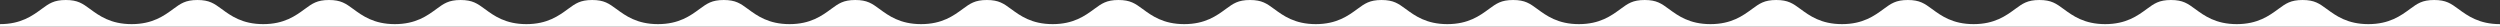 <svg xmlns="http://www.w3.org/2000/svg" width="1920" height="20.53" viewBox="0 0 1920 20.53">
  <rect x="0" y="0" width="1920" height="20.53" fill="#333333" stroke="none"/>
  <defs>
    <style>
      .cls-1 {
        fill: #fff;
        fill-rule: evenodd;
      }
    </style>
  </defs>
  <path id="frame02.svg" class="cls-1" d="M0,2652.52V2653c16.1,0,24.908-6.45,31.987-11.65,5.649-4.14,9.383-6.88,18.558-6.88s12.909,2.74,18.559,6.88c7.079,5.2,15.888,11.65,31.987,11.65s24.908-6.45,31.986-11.65c5.65-4.14,9.383-6.88,18.556-6.88s12.9,2.74,18.552,6.88c7.079,5.2,15.885,11.65,31.984,11.65s24.9-6.45,31.98-11.65c5.646-4.14,9.376-6.88,18.539-6.88s12.9,2.74,18.553,6.88c7.078,5.2,15.885,11.65,31.98,11.65s24.905-6.45,31.98-11.65c5.65-4.14,9.38-6.88,18.55-6.88s12.9,2.74,18.546,6.88c7.075,5.2,15.885,11.65,31.98,11.65s24.9-6.45,31.977-11.65c5.646-4.14,9.376-6.88,18.543-6.88s12.9,2.74,18.549,6.88c7.075,5.2,15.885,11.65,31.98,11.65s24.9-6.45,31.978-11.65c5.649-4.14,9.379-6.88,18.546-6.88s12.893,2.74,18.536,6.88c7.078,5.2,15.883,11.65,31.979,11.65s24.9-6.45,31.975-11.65c5.645-4.14,9.375-6.88,18.538-6.88s12.9,2.74,18.545,6.88c7.077,5.2,15.883,11.65,31.979,11.65s24.9-6.45,31.973-11.65c5.647-4.14,9.377-6.88,18.542-6.88s12.9,2.74,18.546,6.88c7.076,5.2,15.885,11.65,31.98,11.65s24.9-6.45,31.979-11.65c5.646-4.14,9.378-6.88,18.544-6.88s12.9,2.74,18.543,6.88c7.077,5.2,15.883,11.65,31.977,11.65s24.9-6.45,31.977-11.65c5.645-4.14,9.375-6.88,18.536-6.88s12.891,2.74,18.536,6.88c7.075,5.2,15.883,11.65,31.974,11.65s24.9-6.45,31.98-11.65c5.65-4.14,9.38-6.88,18.54-6.88s12.9,2.74,18.55,6.88c7.07,5.2,15.88,11.65,31.98,11.65s24.9-6.45,31.98-11.65c5.64-4.14,9.37-6.88,18.54-6.88s12.9,2.74,18.54,6.88c7.08,5.2,15.89,11.65,31.98,11.65s24.9-6.45,31.98-11.65c5.64-4.14,9.37-6.88,18.54-6.88s12.89,2.74,18.54,6.88c7.08,5.2,15.88,11.65,31.97,11.65s24.9-6.45,31.98-11.65c5.65-4.14,9.38-6.88,18.54-6.88s12.9,2.74,18.55,6.88c7.07,5.2,15.88,11.65,31.97,11.65s24.91-6.45,31.98-11.65c5.65-4.14,9.38-6.88,18.55-6.88s12.9,2.74,18.54,6.88c7.08,5.2,15.89,11.65,31.98,11.65s24.91-6.45,31.98-11.65c5.65-4.14,9.38-6.88,18.55-6.88s12.9,2.74,18.55,6.88c7.07,5.2,15.88,11.65,31.98,11.65s24.9-6.45,31.98-11.65c5.65-4.14,9.38-6.88,18.55-6.88s12.89,2.74,18.54,6.88c7.08,5.2,15.89,11.65,31.98,11.65s24.91-6.45,31.98-11.65c5.65-4.14,9.39-6.88,18.56-6.88s12.9,2.74,18.55,6.88c7.08,5.2,15.89,11.65,31.99,11.65s24.91-6.45,31.99-11.65c5.64-4.14,9.38-6.88,18.55-6.88s12.91,2.74,18.56,6.88c7.08,5.2,15.89,11.65,31.99,11.65v-0.48h0V2655H0v-2.48H0Z" transform="translate(0 -2634.47)"/>
</svg>
